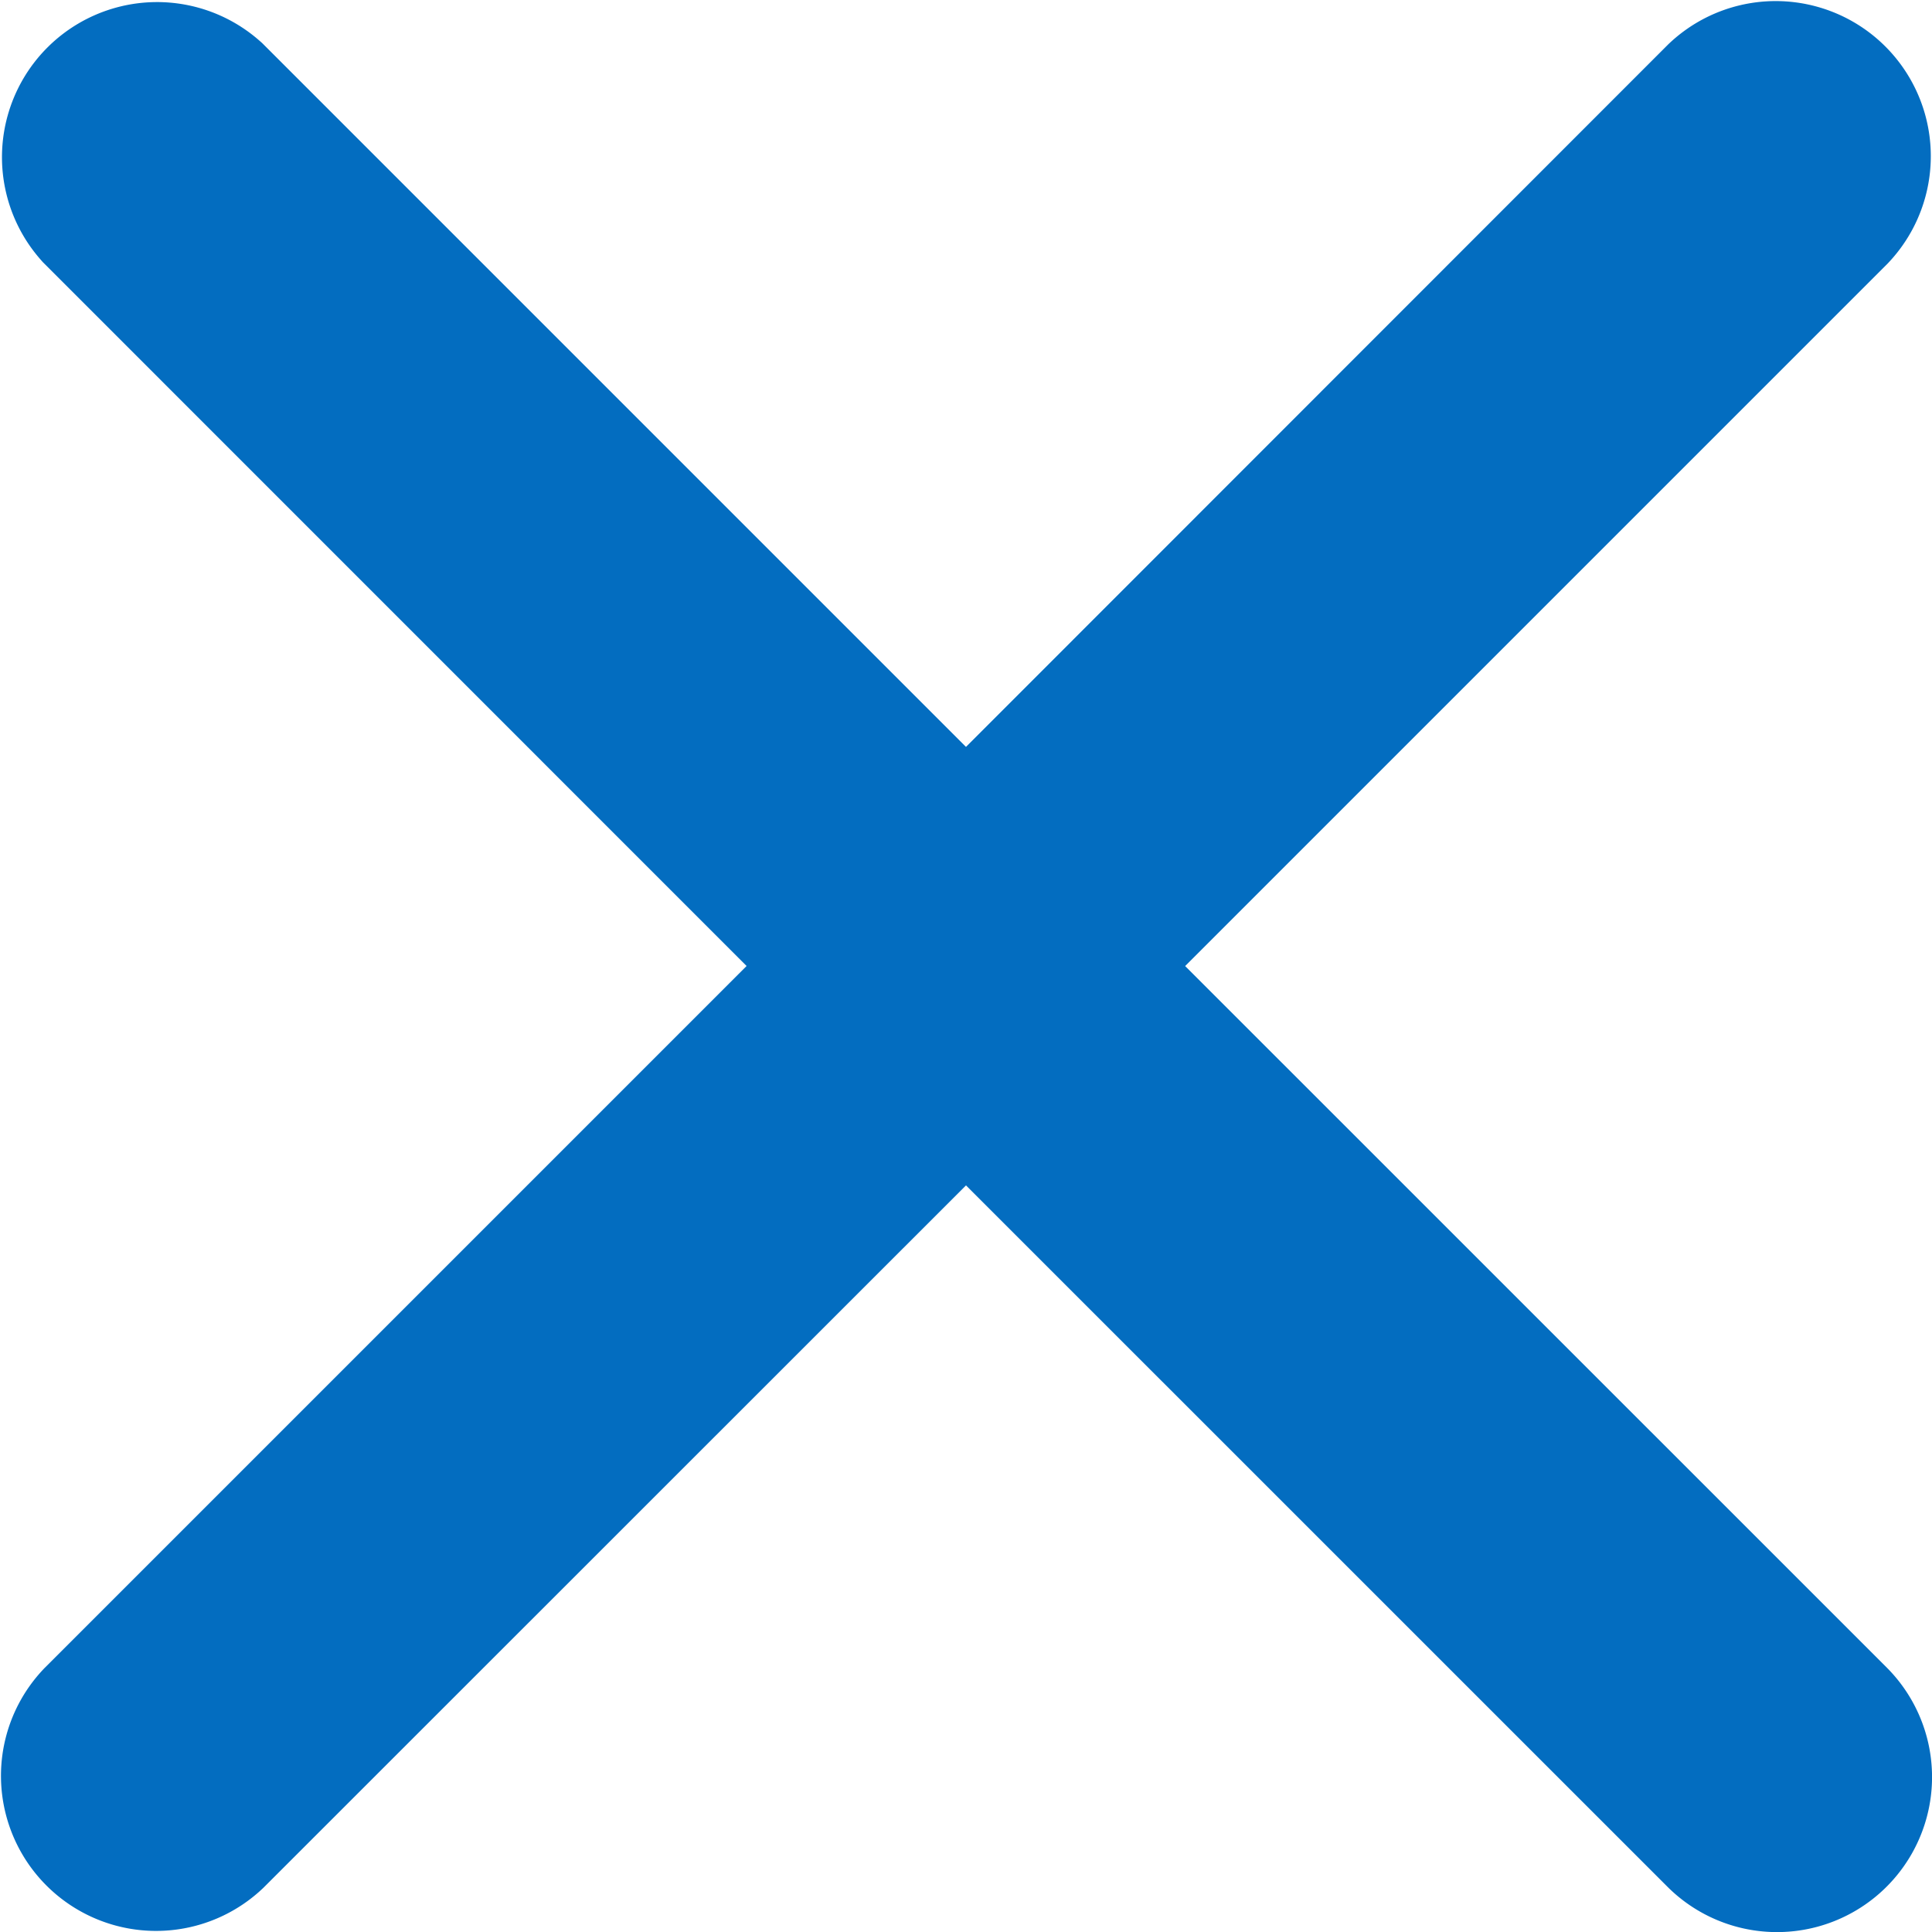 <svg width="18" height="18" xmlns="http://www.w3.org/2000/svg">
  <path d="M9.628 9l7.24-7.24a.445.445 0 00-.628-.63L9 8.373 1.757 1.13a.445.445 0 00-.628.628L8.37 9l-7.24 7.24a.445.445 0 00.628.63L9 9.63l7.241 7.24a.444.444 0 10.63-.627L9.627 9z" fill="#868686" fill-rule="nonzero" stroke="#036dc0" stroke-width="2"></path>
</svg>

